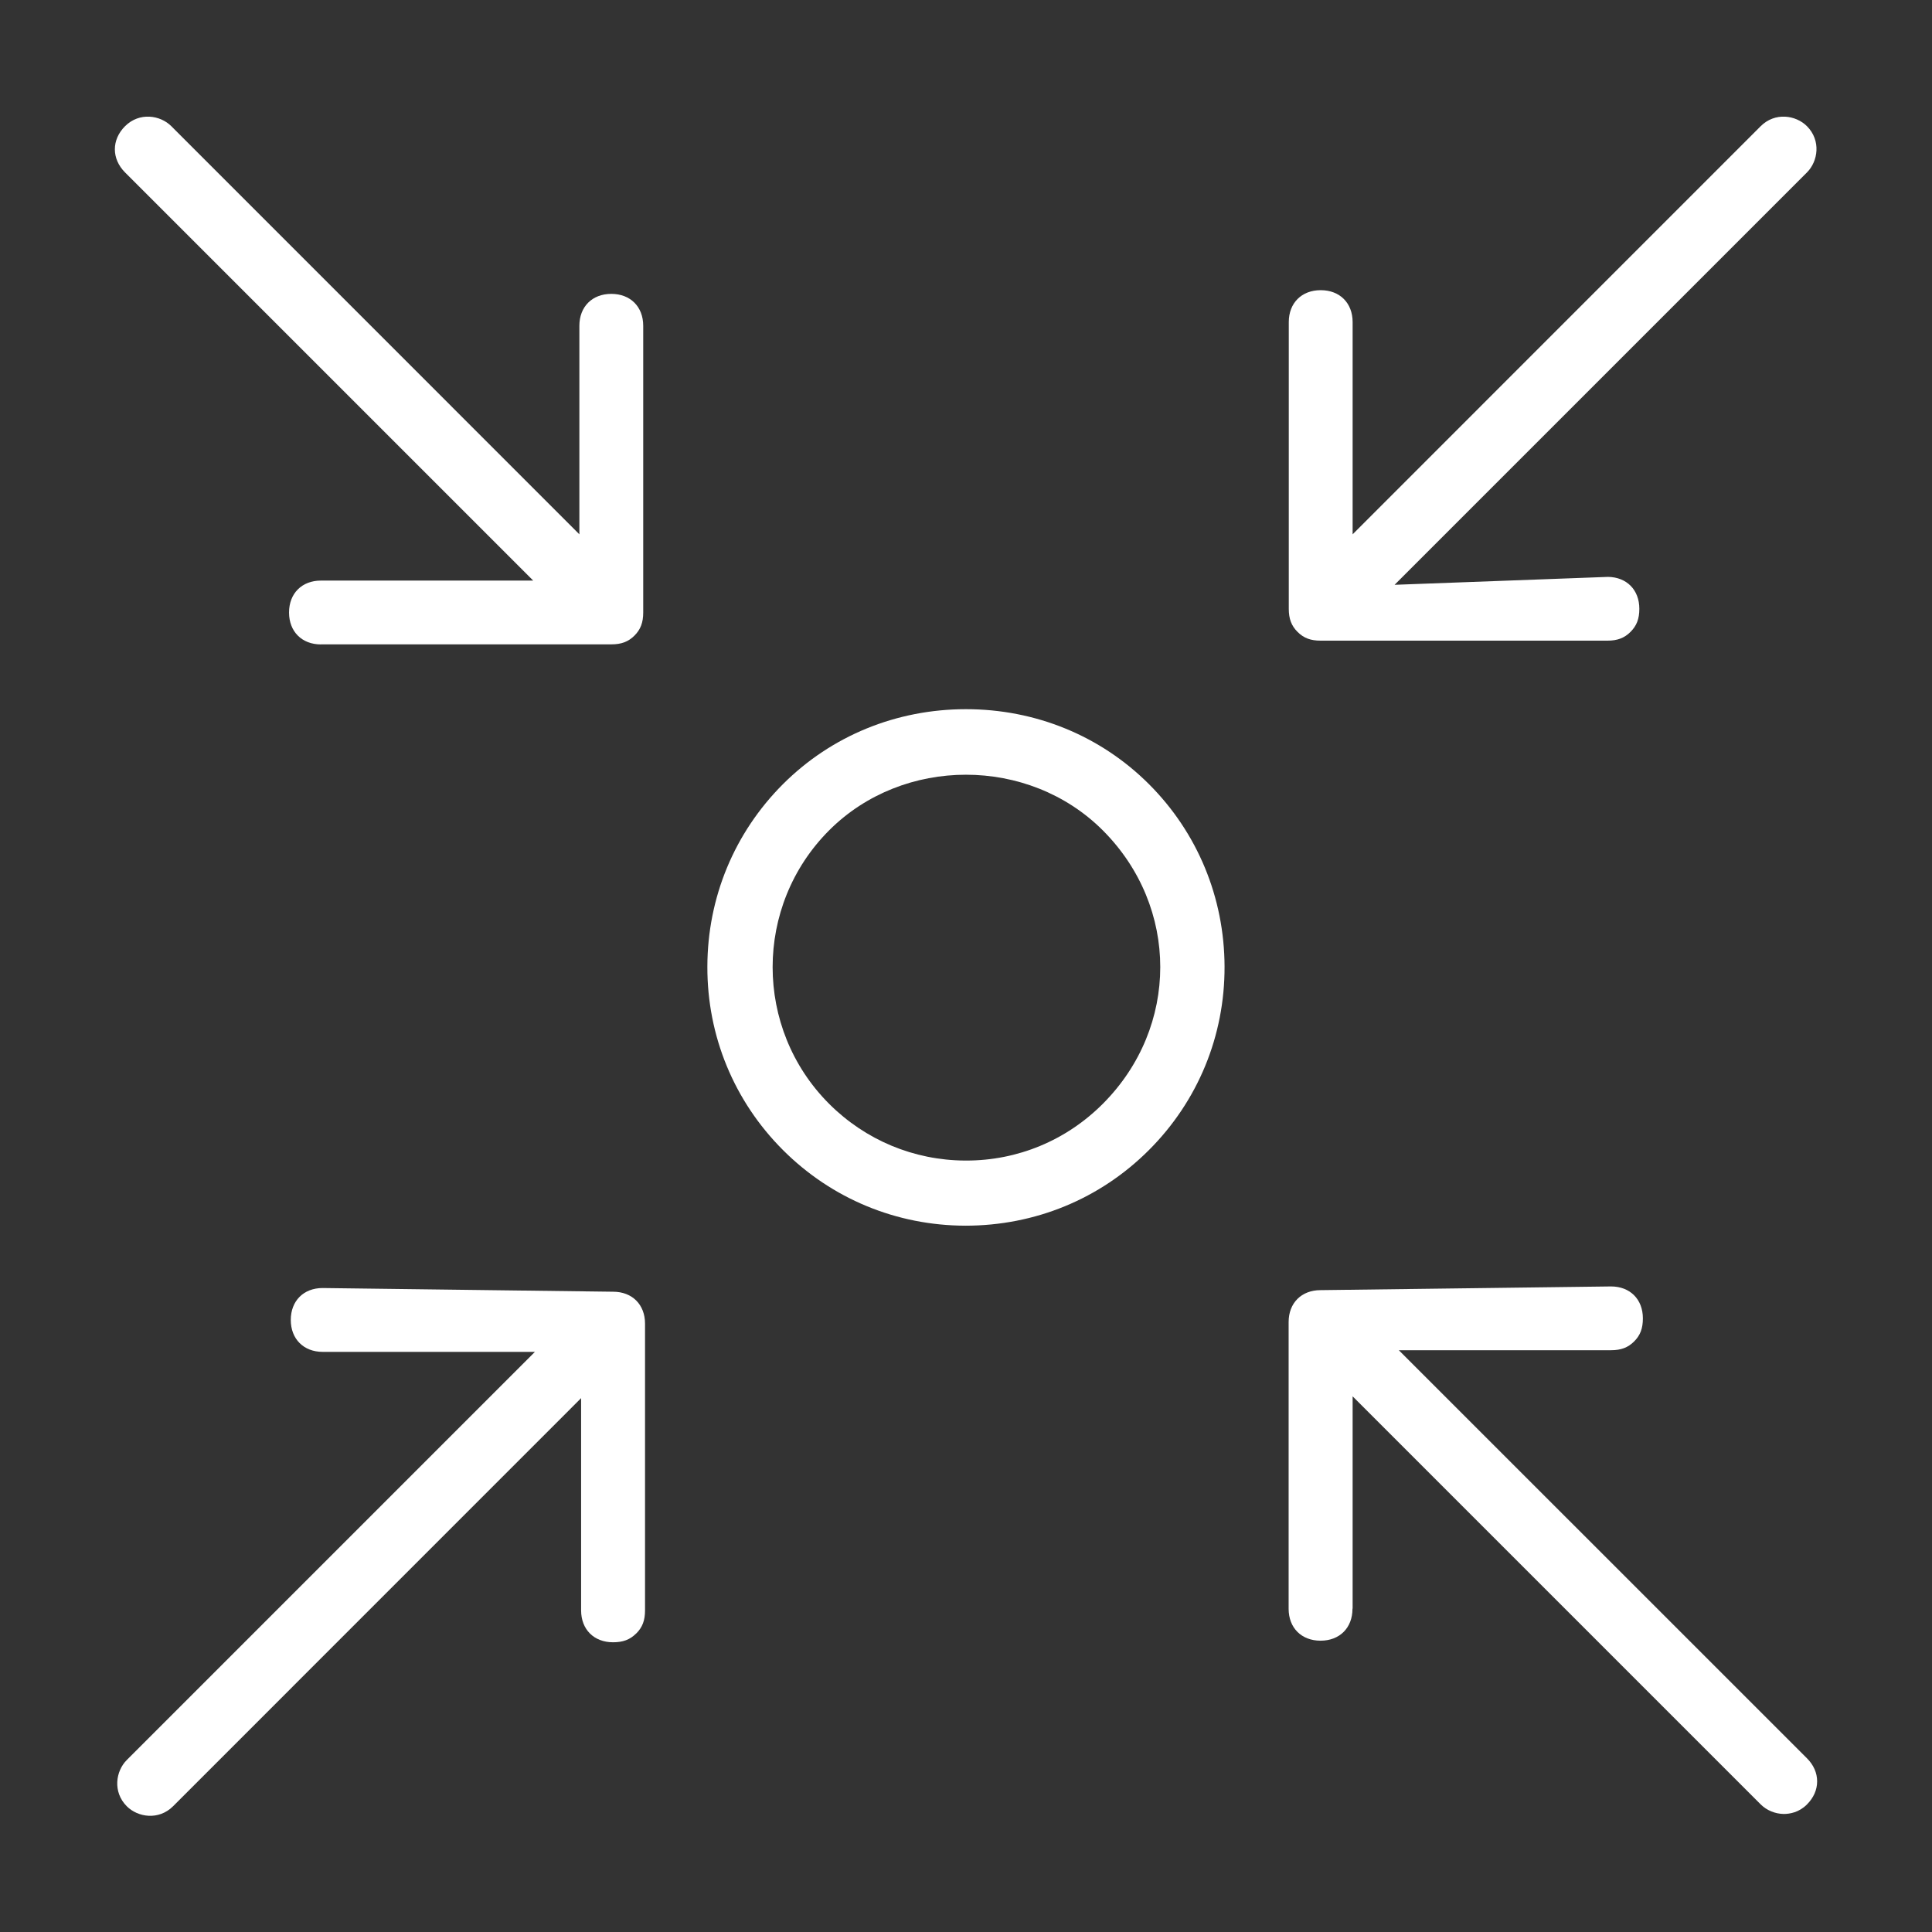 <svg viewBox="0 0 256 256" xmlns="http://www.w3.org/2000/svg" data-sanitized-data-name="Ebene 1" data-name="Ebene 1" id="Ebene_1">
  <rect x="0" y="0" width="256" height="256" fill="#333333" stroke="none"/>
  <defs>
    <style>
      .cls-1 {
        fill: #fff;
      }
    </style>
  </defs>
  <path d="M179.23,213.14v-28.12l54.08,54.08c.79.78,1.89,1.24,3.04,1.26.79,0,2.03-.2,3.08-1.26.88-.88,1.35-1.94,1.35-3.06s-.47-2.18-1.35-3.06l-54.08-54.07h28.12c1.33,0,2.25-.35,3.06-1.16.82-.82,1.16-1.73,1.16-3.06,0-2.53-1.7-4.23-4.23-4.23l-38.48.49c-2.53,0-4.23,1.7-4.23,4.23v37.99c0,2.53,1.7,4.23,4.23,4.23s4.23-1.7,4.23-4.23Z" class="cls-1"></path>
  <path d="M212.99,84.89c1.33,0,2.25-.35,3.06-1.16.82-.82,1.17-1.73,1.17-3.06,0-2.5-1.66-4.19-4.14-4.23l-28.29,1.05,54.64-54.64c1.47-1.47,1.89-4.23,0-6.13-1.47-1.47-4.23-1.89-6.13,0l-54.07,54.08v-28.12c0-2.53-1.7-4.23-4.23-4.23s-4.23,1.7-4.23,4.23v37.99c0,1.33.35,2.25,1.16,3.06.82.82,1.73,1.16,3.06,1.16h37.99Z" class="cls-1"></path>
  <path d="M42.53,85.38h38.48c1.33,0,2.25-.35,3.06-1.16s1.16-1.73,1.16-3.06v-37.99c0-2.53-1.7-4.23-4.23-4.23s-4.23,1.7-4.23,4.23v27.63S22.7,16.72,22.7,16.72c-1.47-1.47-4.23-1.89-6.13,0-1.8,1.8-1.8,4.32,0,6.13l54.08,54.08h-28.12c-2.53,0-4.23,1.7-4.23,4.23s1.7,4.23,4.23,4.23Z" class="cls-1"></path>
  <path d="M84.31,216.44c.82-.82,1.16-1.73,1.16-3.06v-37.99c0-2.53-1.7-4.23-4.23-4.23l-38.51-.49c-2.51.01-4.2,1.71-4.2,4.23s1.7,4.23,4.23,4.23h28.12l-54.08,54.08c-1.47,1.47-1.89,4.23,0,6.13,1.47,1.47,4.23,1.89,6.13,0l54.07-54.08v28.12c0,2.53,1.7,4.23,4.23,4.23,1.33,0,2.25-.35,3.06-1.16Z" class="cls-1"></path>
  <path d="M128,93.97c-9.23,0-17.84,3.53-24.25,9.93-6.44,6.44-10,15.02-10.02,24.17-.03,9.19,3.53,17.83,10.02,24.32,6.44,6.44,15.02,10,24.17,10.02,9.22,0,17.83-3.53,24.32-10.02,6.49-6.49,10.05-15.13,10.02-24.32-.03-9.15-3.59-17.74-10.02-24.17-6.41-6.4-15.02-9.93-24.25-9.93ZM146.12,146.27c-4.85,4.85-11.27,7.51-18.09,7.51h-.16c-6.8-.04-13.19-2.71-18-7.51-9.99-9.99-9.99-26.25,0-36.25,9.82-9.82,26.42-9.82,36.25,0,10.16,10.16,10.16,26.08,0,36.25Z" class="cls-1"></path>
</svg>